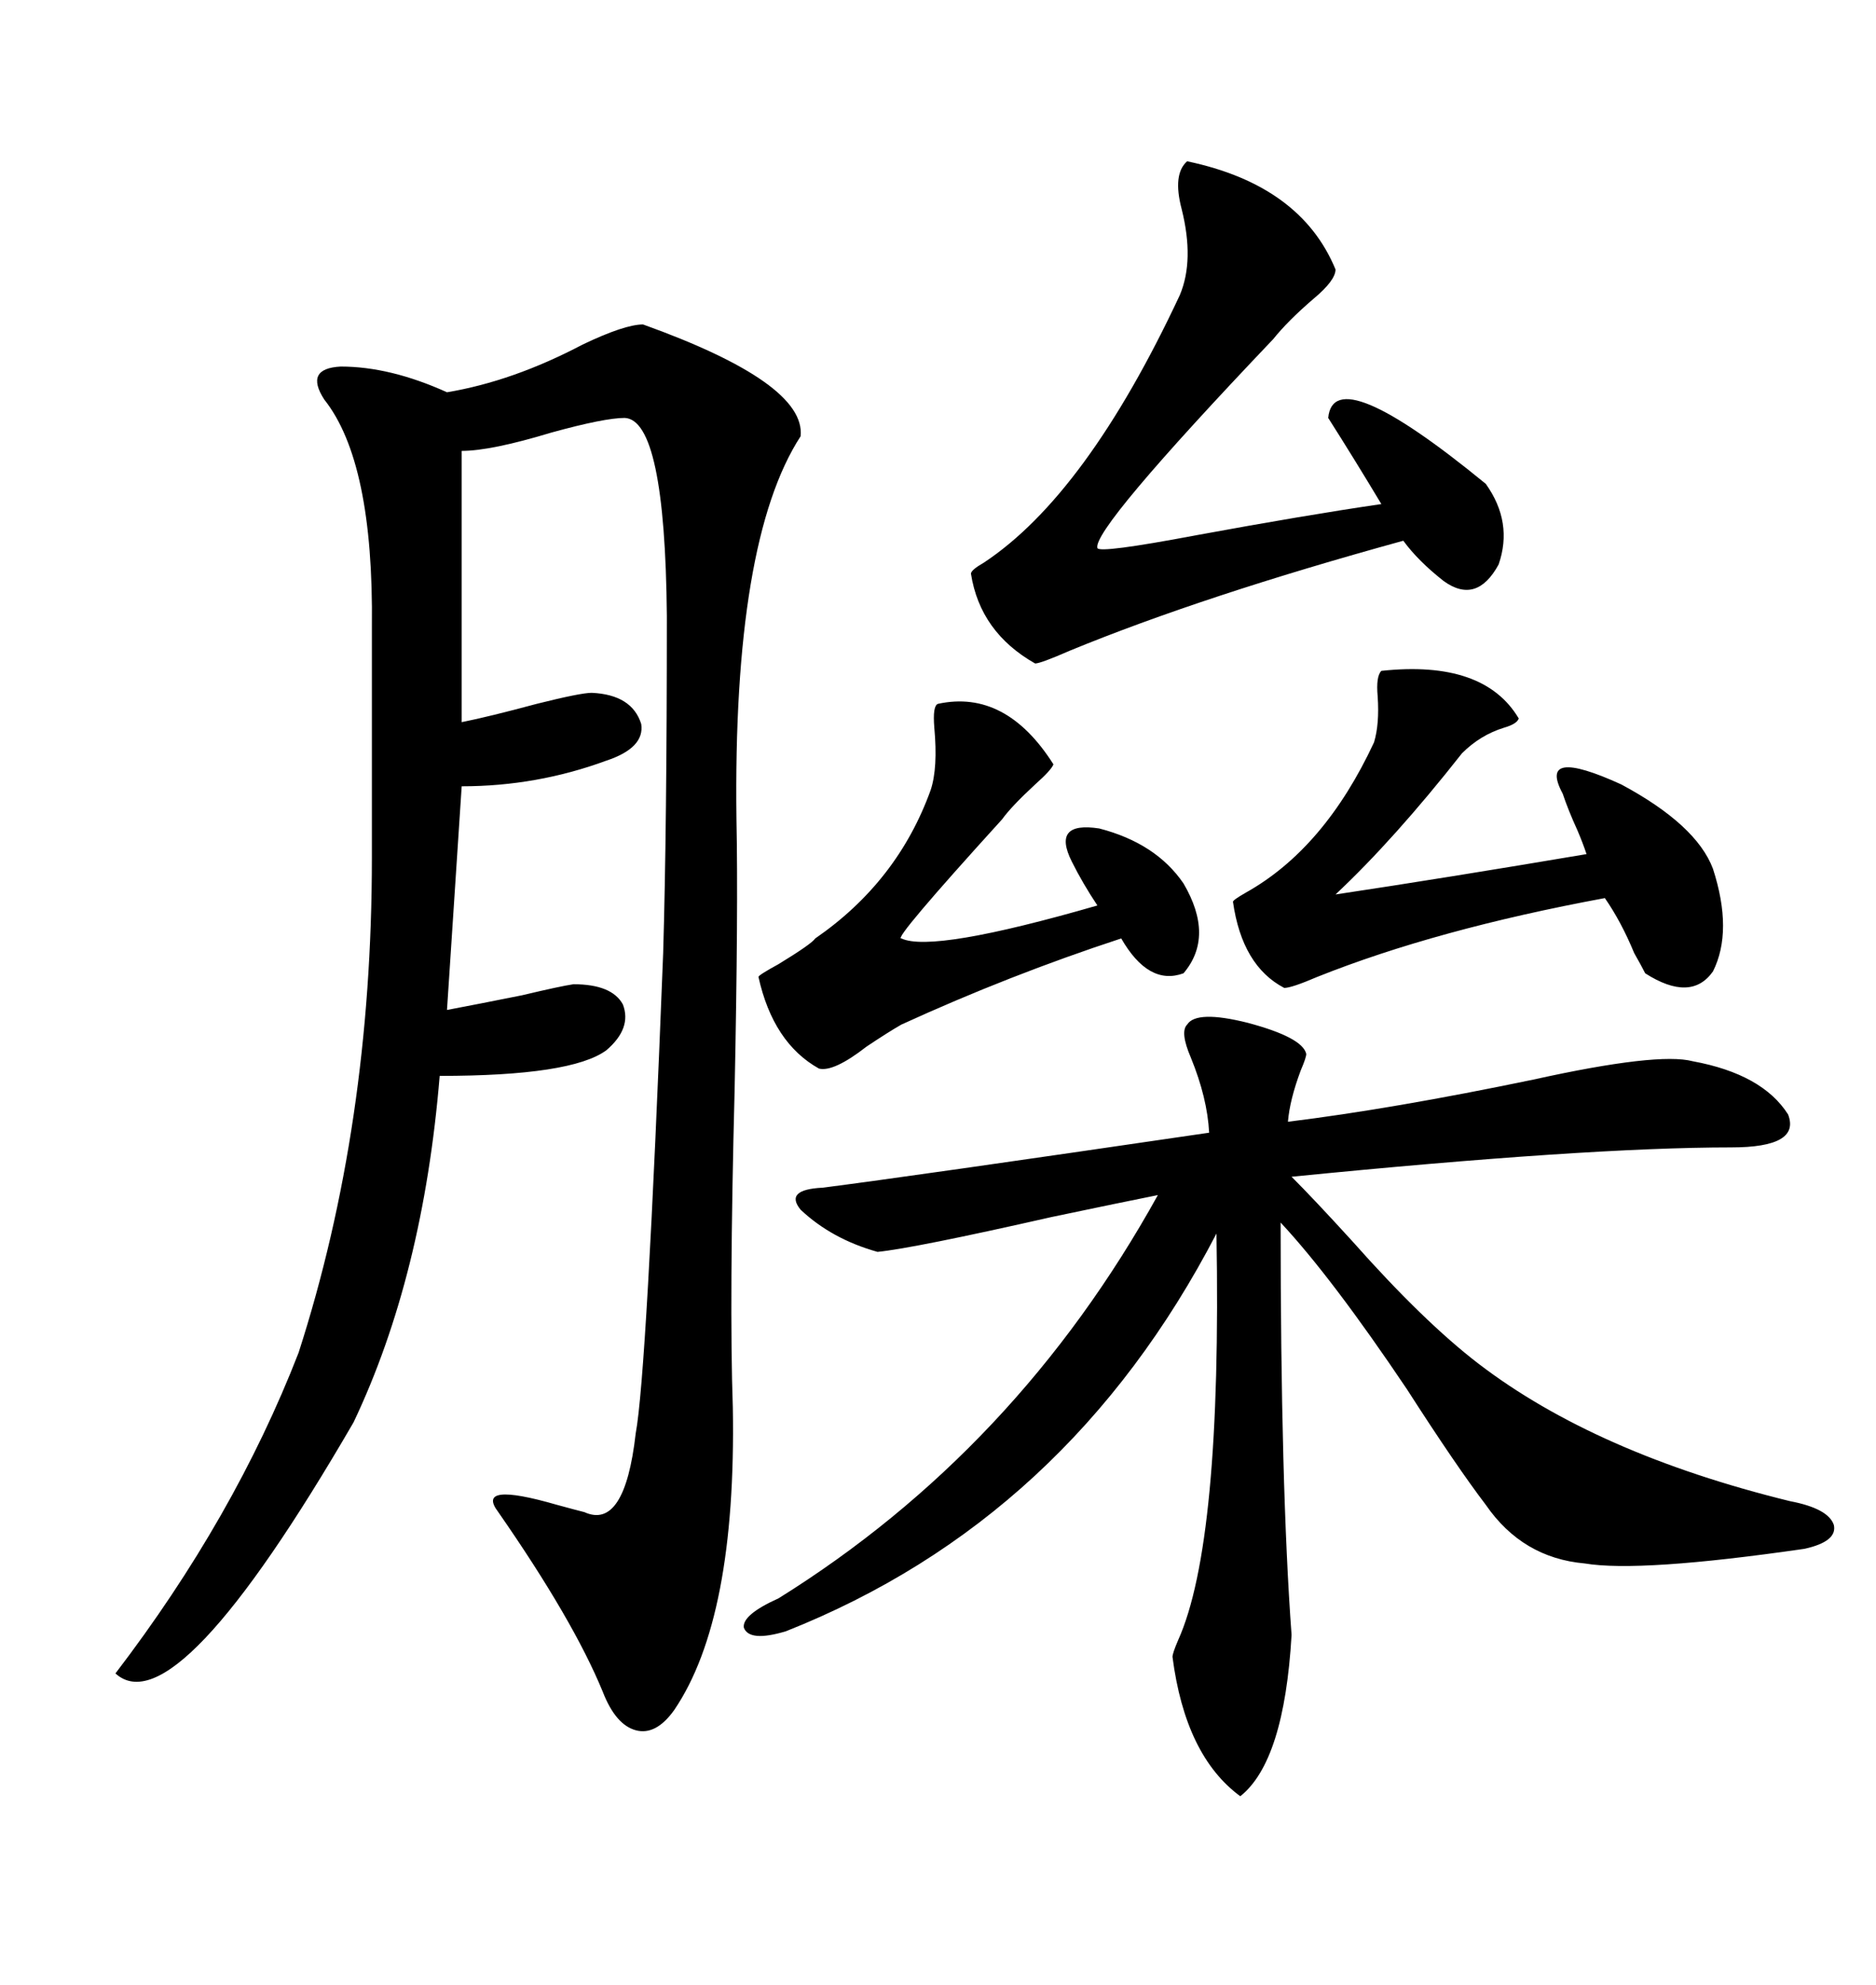 <svg xmlns="http://www.w3.org/2000/svg" xmlns:xlink="http://www.w3.org/1999/xlink" width="300" height="317.285"><path d="M117.19 225L117.19 225Q117.77 258.69 107.81 273.34L107.81 273.34Q104.88 277.44 101.66 276.56L101.66 276.56Q98.44 275.68 96.39 270.41L96.39 270.41Q91.70 258.98 79.69 241.70L79.69 241.70Q75.88 236.72 89.06 240.53L89.06 240.53Q92.29 241.41 93.46 241.70L93.46 241.70Q99.90 244.63 101.66 229.10L101.66 229.10Q103.42 219.73 106.05 152.34L106.05 152.34Q106.64 132.42 106.64 98.44L106.64 98.44Q106.35 67.09 99.90 66.80L99.90 66.80Q96.68 66.80 88.18 69.14L88.18 69.14Q78.52 72.07 73.83 72.07L73.83 72.07L73.83 115.43Q78.22 114.55 85.84 112.50L85.84 112.50Q92.87 110.74 94.63 110.74L94.63 110.74Q101.07 111.04 102.54 115.72L102.54 115.72Q103.13 119.53 96.97 121.58L96.97 121.58Q85.84 125.68 73.83 125.68L73.83 125.68L71.48 161.43Q76.17 160.55 83.50 159.08L83.50 159.08Q89.65 157.62 91.70 157.32L91.70 157.32Q97.85 157.32 99.61 160.55L99.61 160.55Q101.07 164.36 96.97 167.87L96.97 167.87Q91.41 171.97 70.31 171.97L70.31 171.97Q67.68 203.91 56.54 227.34L56.54 227.34Q28.13 276.27 18.46 267.48L18.46 267.48Q37.50 242.58 47.75 216.21L47.75 216.21Q59.47 179.88 59.47 137.11L59.47 137.11L59.47 100.20Q59.77 73.83 51.86 63.87L51.86 63.87Q48.63 58.89 54.49 58.59L54.49 58.59Q62.40 58.59 71.48 62.70L71.48 62.70Q82.03 60.94 93.16 55.08L93.16 55.08Q99.90 51.86 102.83 51.86L102.83 51.86Q128.91 61.23 128.03 69.73L128.03 69.73Q117.19 86.43 117.77 130.96L117.77 130.96Q118.07 145.31 117.48 174.02L117.48 174.02Q116.60 208.01 117.19 225ZM189.84 163.77L189.84 163.77Q191.31 161.43 199.51 163.48L199.51 163.48Q208.30 165.82 208.89 168.46L208.89 168.46Q208.89 169.04 208.01 171.09L208.01 171.09Q206.25 175.78 205.96 179.30L205.96 179.30Q222.66 177.25 245.21 172.56L245.21 172.56Q265.14 168.16 270.70 169.63L270.70 169.63Q281.84 171.68 285.94 178.13L285.94 178.13Q287.99 183.40 276.86 183.40L276.86 183.40Q253.71 183.40 206.54 188.09L206.54 188.09Q210.06 191.60 216.21 198.34L216.21 198.34Q227.64 211.23 236.43 217.97L236.43 217.97Q255.18 232.32 286.23 239.94L286.23 239.94Q292.38 241.11 293.26 243.75L293.26 243.75Q293.85 246.39 288.57 247.56L288.57 247.56Q262.21 251.37 253.42 249.90L253.42 249.90Q243.46 249.02 237.60 240.53L237.60 240.53Q232.91 234.38 225 222.07L225 222.07Q212.99 204.20 204.79 195.41L204.79 195.41Q204.79 237.60 206.54 261.33L206.54 261.33Q205.37 281.54 198.34 287.11L198.34 287.11Q189.55 280.66 187.50 264.84L187.50 264.84Q187.50 264.26 188.38 262.21L188.38 262.21Q195.41 246.68 194.53 197.17L194.53 197.17Q170.80 242.87 125.68 260.74L125.68 260.74Q119.82 262.50 118.95 260.16L118.95 260.16Q118.65 258.11 124.51 255.47L124.51 255.47Q162.60 231.74 185.16 191.02L185.16 191.02Q179.30 192.19 168.16 194.53L168.16 194.53Q146.19 199.51 140.33 200.10L140.33 200.10Q133.01 198.05 128.03 193.36L128.03 193.36Q125.39 190.14 131.54 189.84L131.54 189.84Q145.31 188.09 193.36 181.05L193.36 181.05Q193.07 175.49 190.43 169.04L190.43 169.04Q188.67 164.94 189.84 163.77ZM189.84 25.78L189.84 25.78Q208.01 29.59 213.57 43.07L213.57 43.07Q213.57 44.82 210.06 47.75L210.06 47.75Q205.96 51.27 203.61 54.20L203.61 54.20Q174.61 84.67 175.49 87.60L175.49 87.60Q175.78 88.48 191.31 85.55L191.31 85.55Q208.89 82.32 220.90 80.57L220.90 80.57Q216.50 73.24 212.40 66.80L212.40 66.80Q213.28 57.42 237.60 77.34L237.60 77.34Q241.99 83.50 239.65 90.23L239.65 90.23Q236.13 96.68 230.86 92.87L230.86 92.87Q226.76 89.65 224.41 86.43L224.41 86.43Q192.48 95.21 171.09 104.00L171.09 104.00Q166.41 106.05 165.53 106.05L165.53 106.05Q156.74 101.07 155.27 91.70L155.27 91.70Q155.27 91.11 157.32 89.94L157.32 89.94Q173.73 79.10 188.67 47.17L188.67 47.17Q191.02 41.60 188.96 33.40L188.96 33.40Q187.50 27.83 189.84 25.78ZM220.90 107.23L220.90 107.23Q237.30 105.47 242.87 114.84L242.87 114.84Q242.58 115.72 240.53 116.31L240.53 116.31Q236.72 117.48 233.79 120.41L233.79 120.41Q222.95 134.18 213.57 142.97L213.57 142.97Q231.15 140.33 253.71 136.52L253.71 136.52Q253.13 134.77 252.25 132.71L252.25 132.71Q250.78 129.49 249.90 126.86L249.90 126.86Q245.80 119.24 259.28 125.39L259.28 125.39Q271.29 131.84 273.93 138.87L273.93 138.87Q277.15 148.83 273.93 155.27L273.93 155.27Q270.41 160.25 263.09 155.57L263.09 155.57Q262.50 154.39 261.33 152.34L261.33 152.34Q259.28 147.36 256.64 143.55L256.64 143.55Q229.69 148.54 210.64 156.15L210.64 156.15Q206.54 157.91 205.37 157.91L205.37 157.91Q198.63 154.39 197.17 144.14L197.17 144.14Q197.17 143.85 199.22 142.68L199.22 142.68Q211.82 135.64 219.73 118.65L219.73 118.65Q220.61 115.72 220.31 111.33L220.31 111.33Q220.02 108.11 220.90 107.23ZM150 112.50L150 112.50Q160.84 110.16 168.46 122.17L168.46 122.17Q168.16 123.05 165.53 125.39L165.53 125.39Q161.72 128.91 160.25 130.96L160.25 130.96Q142.68 150.29 144.14 150L144.14 150Q149.12 152.34 175.49 144.73L175.49 144.73Q173.14 141.21 171.39 137.70L171.39 137.70Q168.16 131.25 175.78 132.42L175.78 132.42Q184.86 134.77 189.26 141.21L189.26 141.21Q194.24 149.71 189.26 155.57L189.26 155.57Q183.69 157.62 179.30 150L179.30 150Q161.43 155.86 144.14 163.77L144.14 163.77Q142.09 164.94 138.57 167.29L138.57 167.29Q133.30 171.39 130.96 170.80L130.96 170.80Q123.63 166.70 121.29 156.15L121.29 156.15Q121.29 155.86 124.51 154.10L124.51 154.10Q129.79 150.88 130.37 150L130.37 150Q143.55 140.92 148.83 126.27L148.83 126.27Q150 122.75 149.41 116.31L149.41 116.31Q149.12 112.79 150 112.50Z"/></svg>